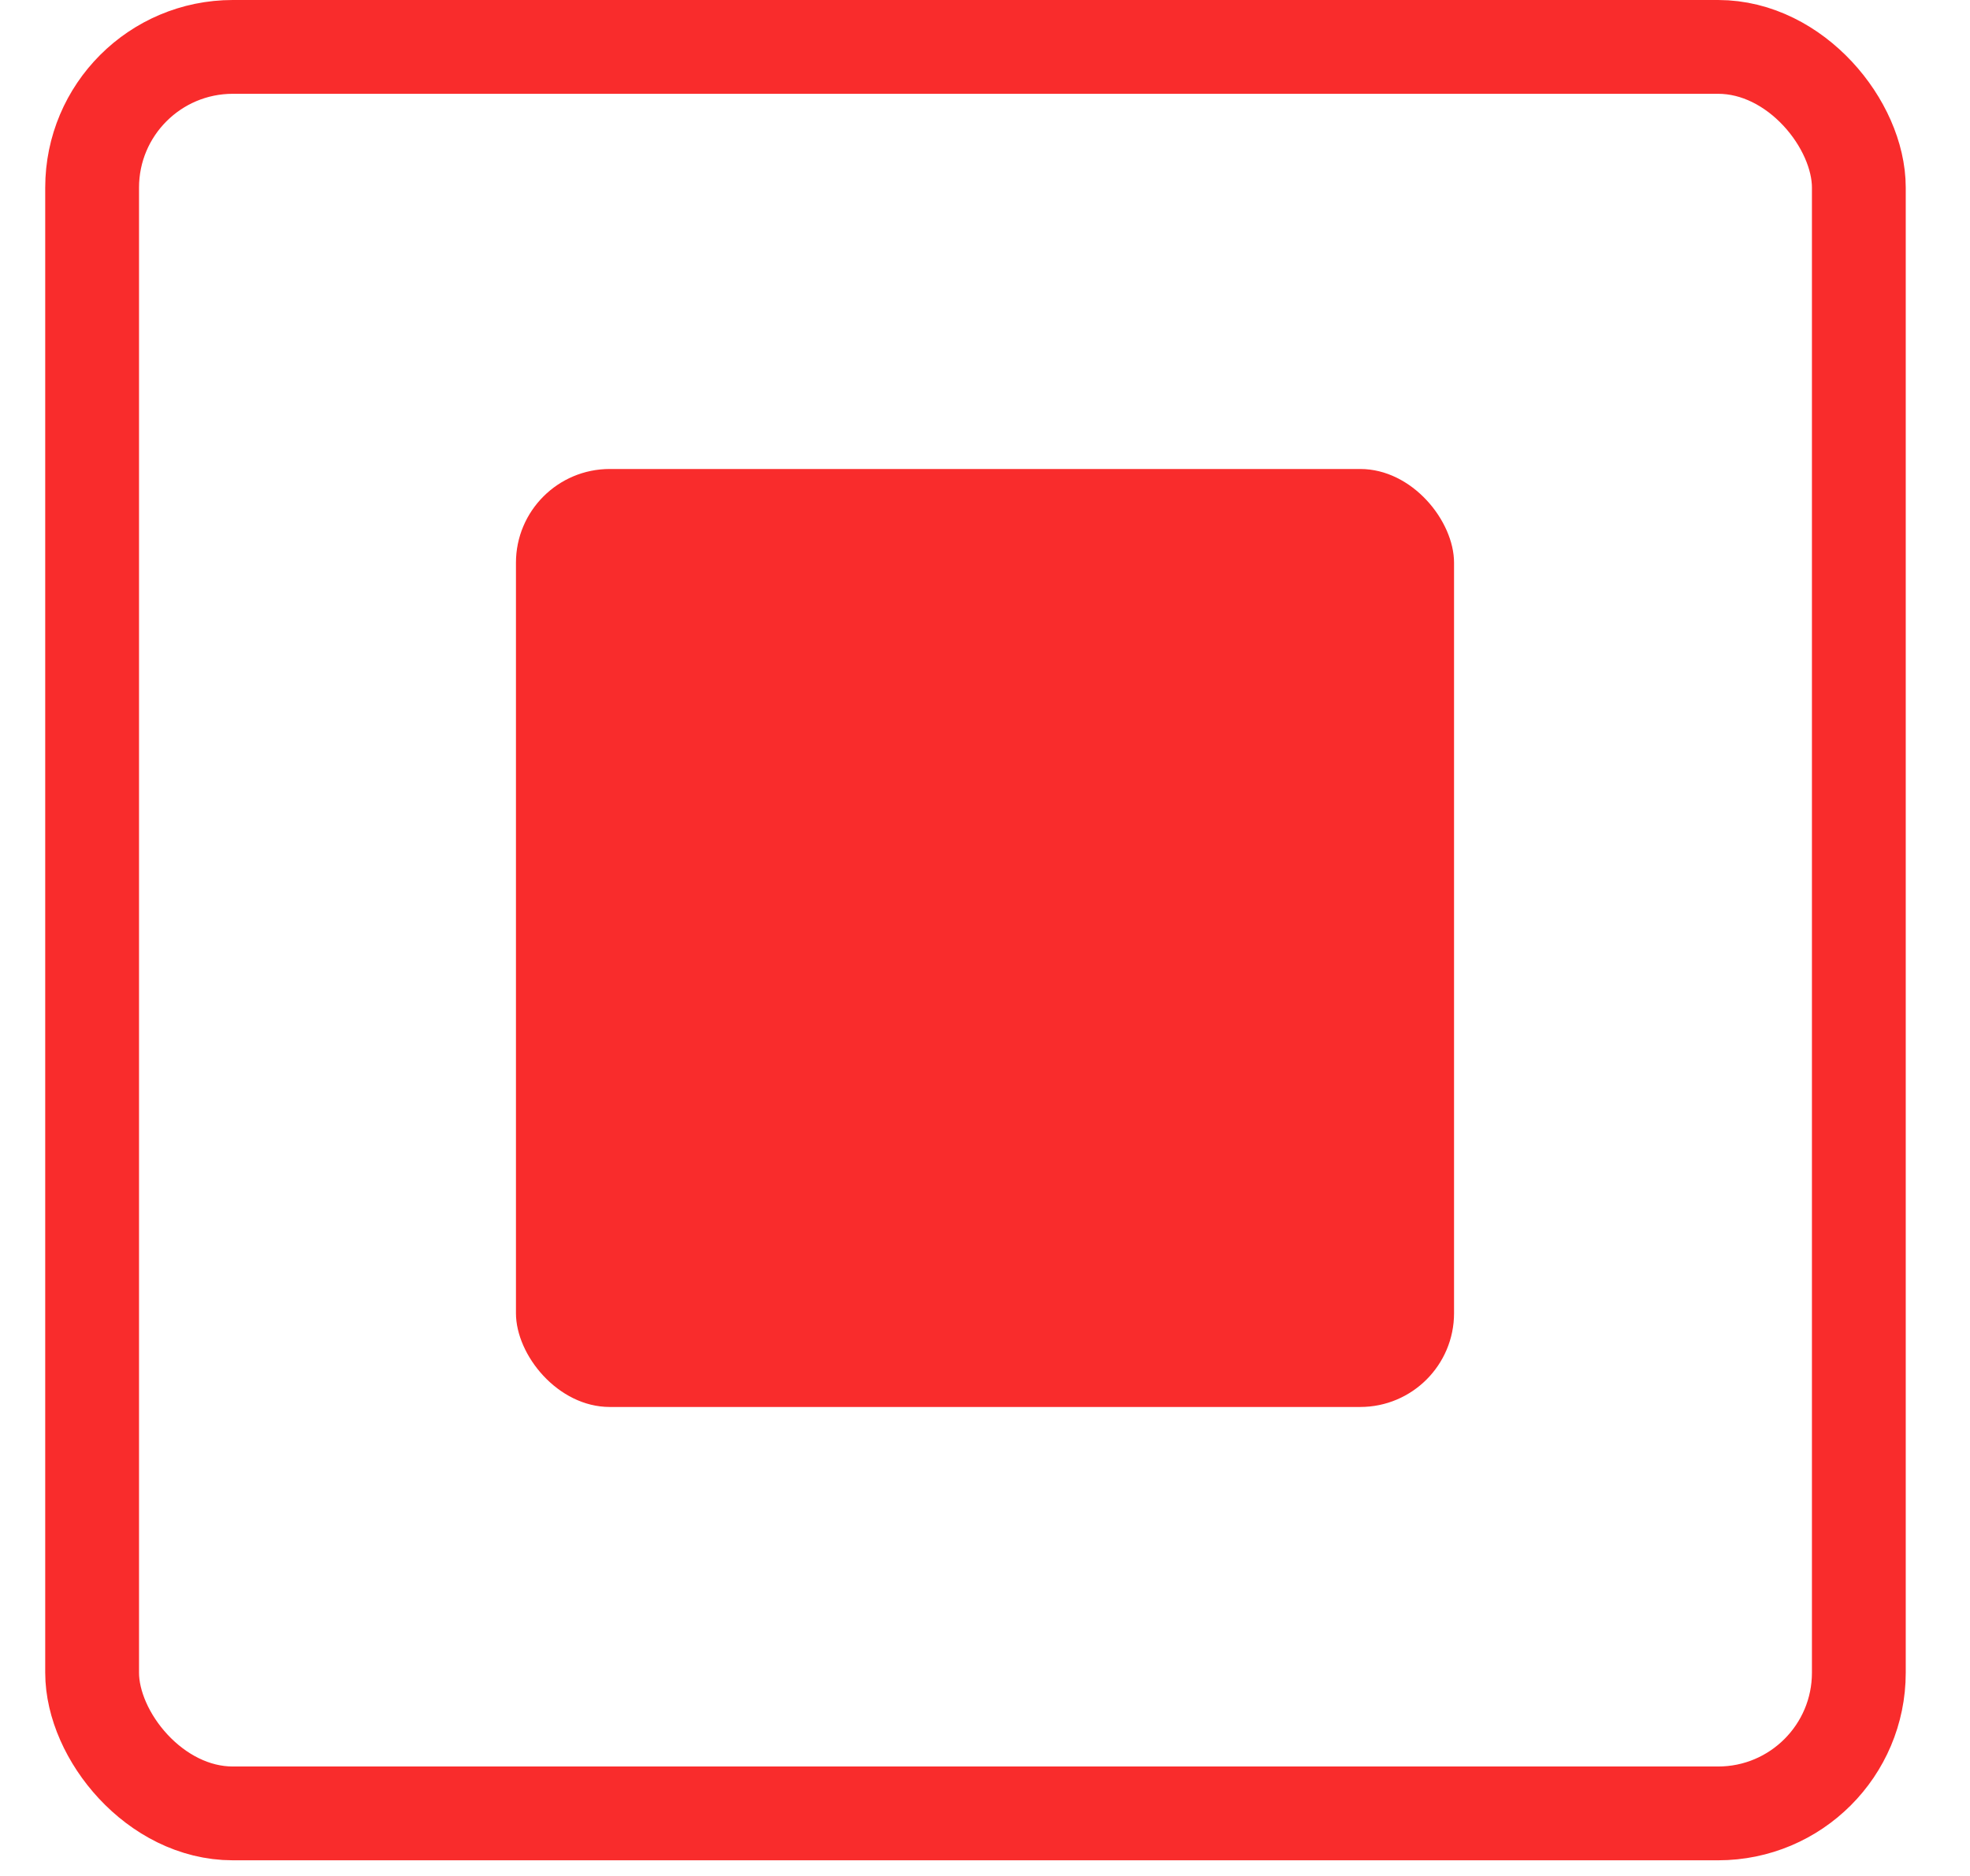 <svg xmlns="http://www.w3.org/2000/svg" width="21" height="20" viewBox="0 0 21 20" fill="none"><rect x="0.982" y="0.5" width="18.833" height="18.833" rx="1.5" stroke="#F92C2C"></rect><rect x="5.5" y="5" width="10" height="10" rx="1" fill="#F92C2C"></rect></svg>